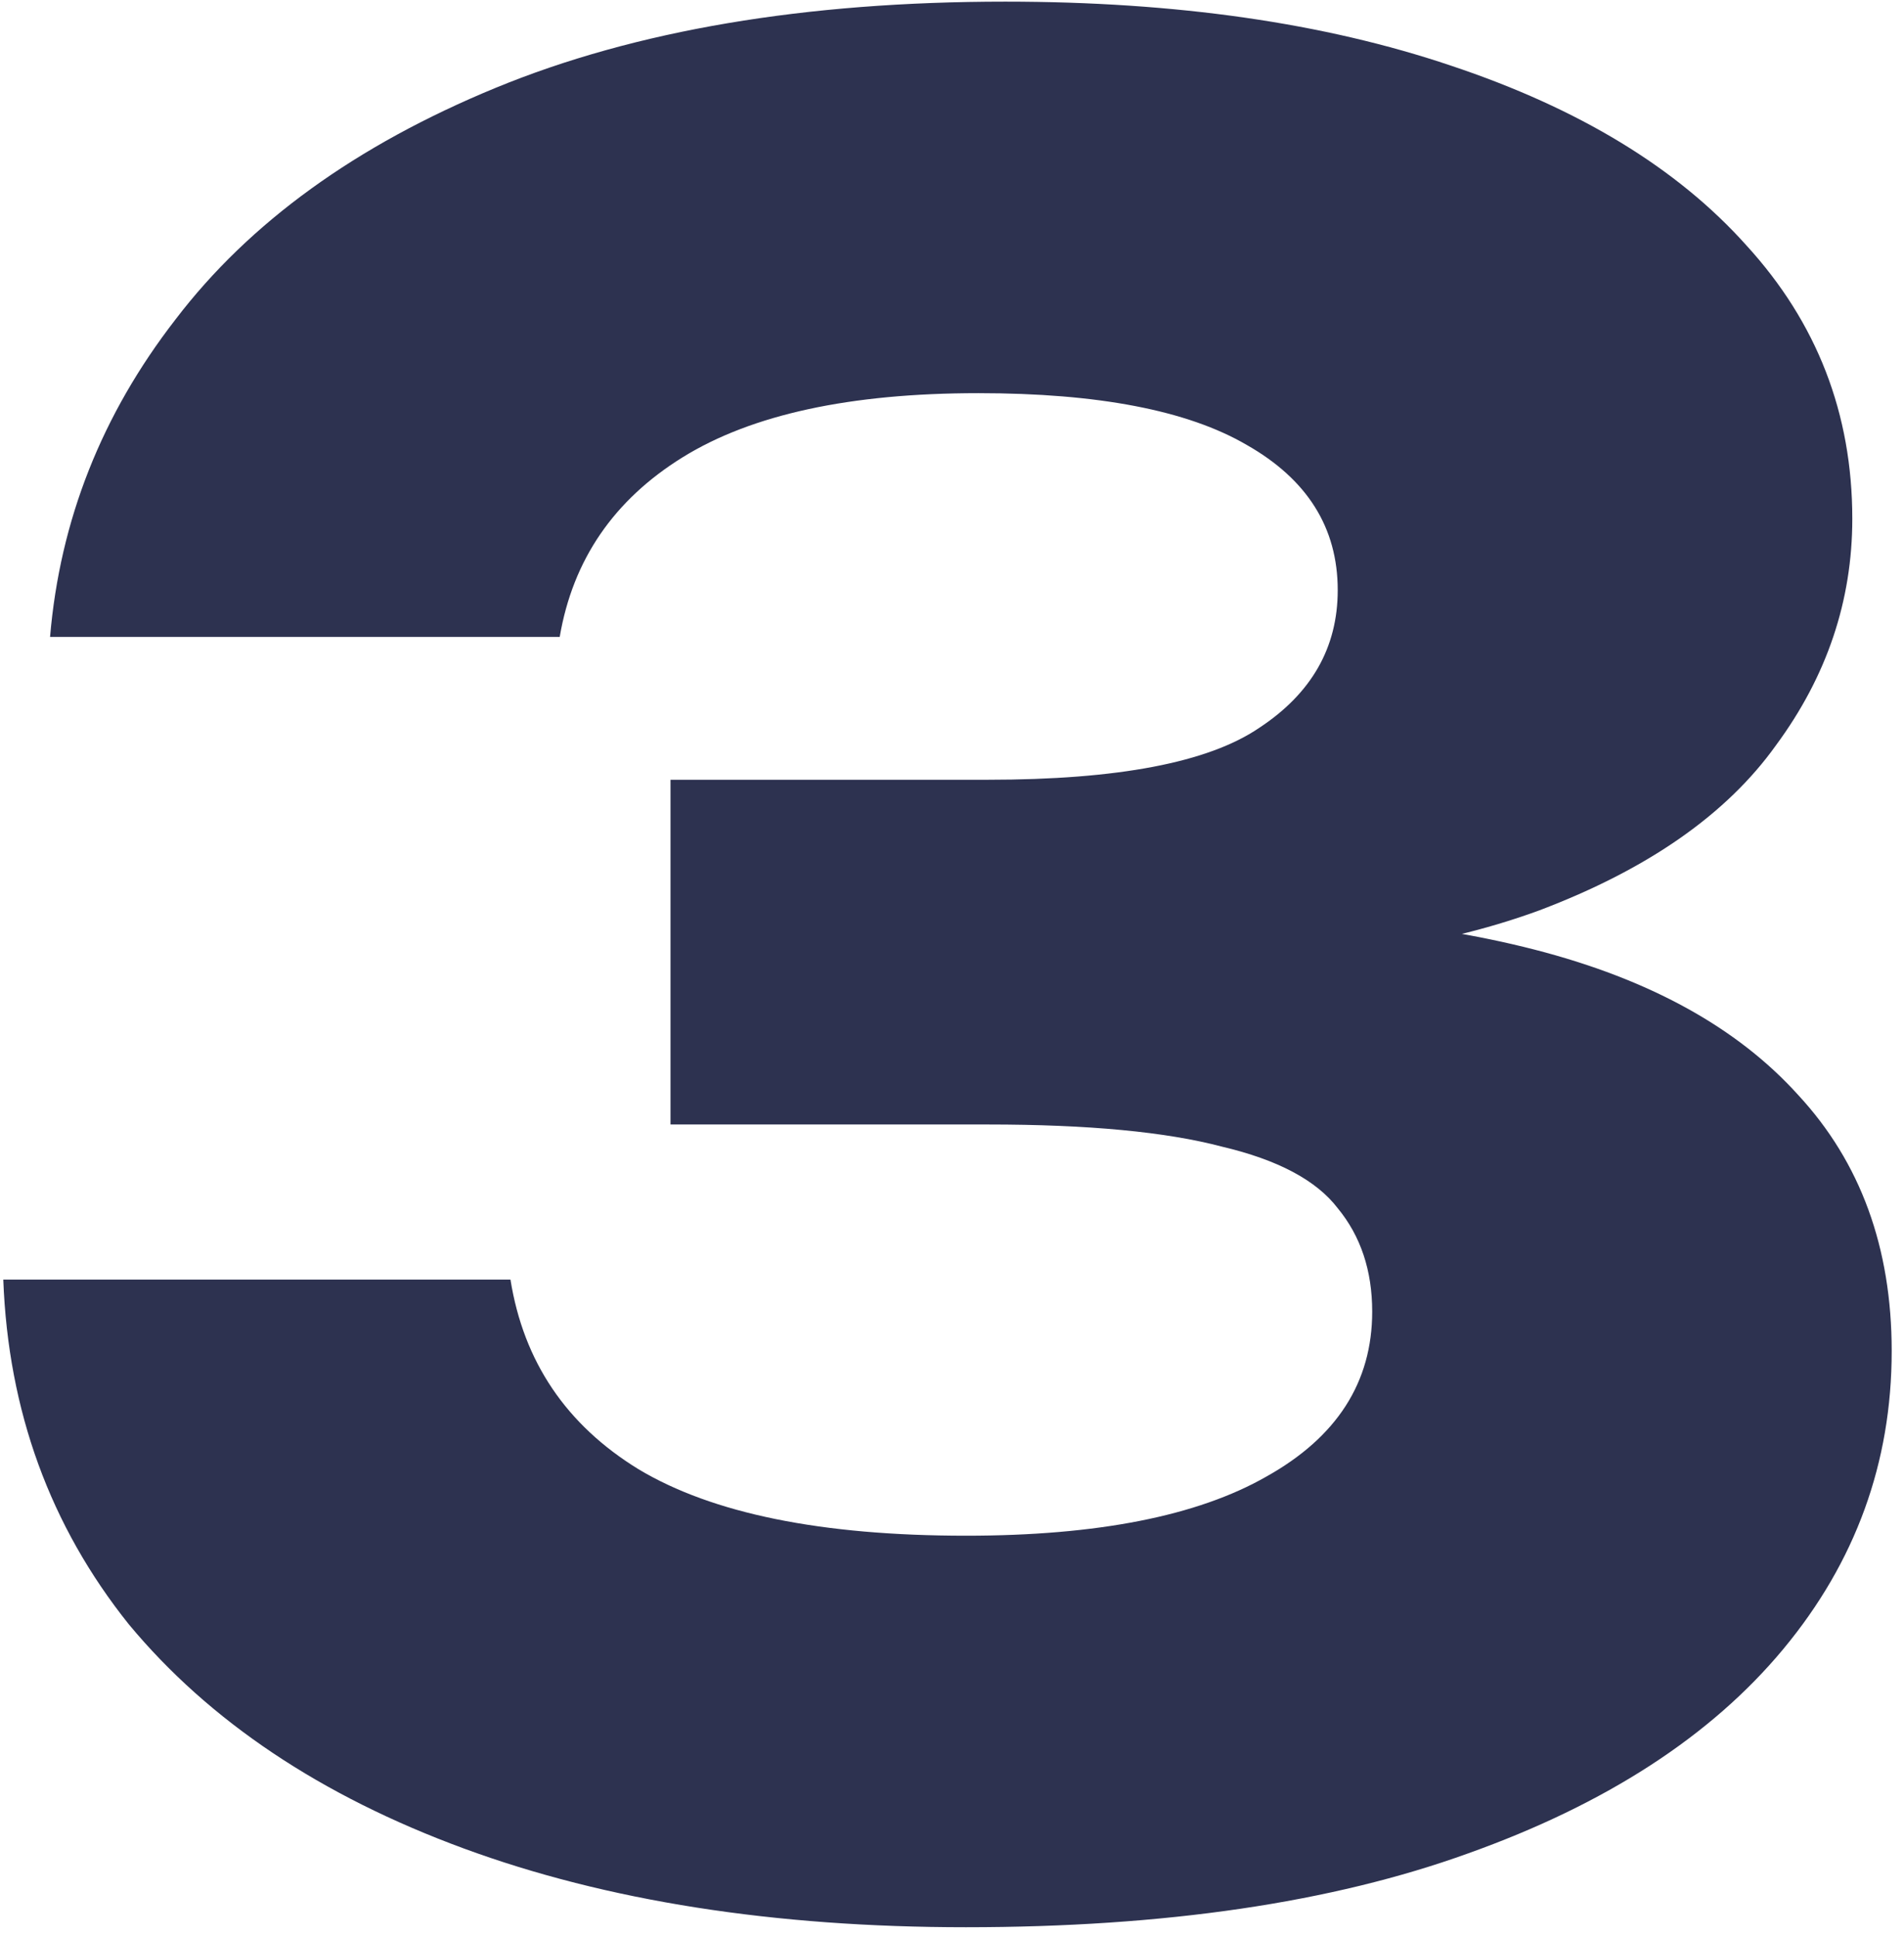 <svg width="116" height="118" viewBox="0 0 116 118" fill="none" xmlns="http://www.w3.org/2000/svg">
<path d="M3.05 38.8C3.65 31.7 6.2 25.25 10.7 19.45C15.2 13.55 21.7 8.85 30.2 5.35C38.7 1.85 49.05 0.1 61.25 0.1C71.65 0.1 80.7 1.4 88.4 4C96.2 6.6 102.2 10.25 106.4 14.95C110.7 19.65 112.85 25.2 112.85 31.6C112.85 36.6 111.3 41.2 108.2 45.4C105.2 49.6 100.4 52.95 93.8 55.45C87.3 57.85 78.8 59 68.3 58.9V55.75C78.1 55.35 86.5 56.05 93.5 57.85C100.5 59.65 105.85 62.6 109.55 66.7C113.35 70.8 115.25 76 115.25 82.3C115.25 89.1 113.05 95.15 108.65 100.45C104.25 105.75 97.85 109.9 89.45 112.9C81.15 115.9 70.95 117.4 58.85 117.4C47.15 117.4 36.95 115.8 28.25 112.6C19.55 109.4 12.75 104.85 7.85 98.95C3.05 92.95 0.5 85.95 0.2 77.95H31.1C31.9 82.95 34.5 86.8 38.9 89.5C43.4 92.2 50.05 93.55 58.85 93.55C66.85 93.55 72.95 92.35 77.15 89.95C81.45 87.55 83.6 84.2 83.6 79.9C83.6 77.4 82.9 75.3 81.5 73.6C80.2 71.9 77.85 70.65 74.45 69.85C71.05 68.95 66.3 68.5 60.2 68.5H40.85V47.5H60.2C68.1 47.5 73.6 46.45 76.7 44.35C79.9 42.25 81.5 39.45 81.5 35.95C81.5 32.15 79.65 29.2 75.95 27.1C72.35 25 66.9 23.95 59.6 23.95C51.8 23.95 45.8 25.25 41.6 27.85C37.4 30.45 34.9 34.1 34.1 38.8H3.05Z" fill="#2D3250"/>
</svg>
